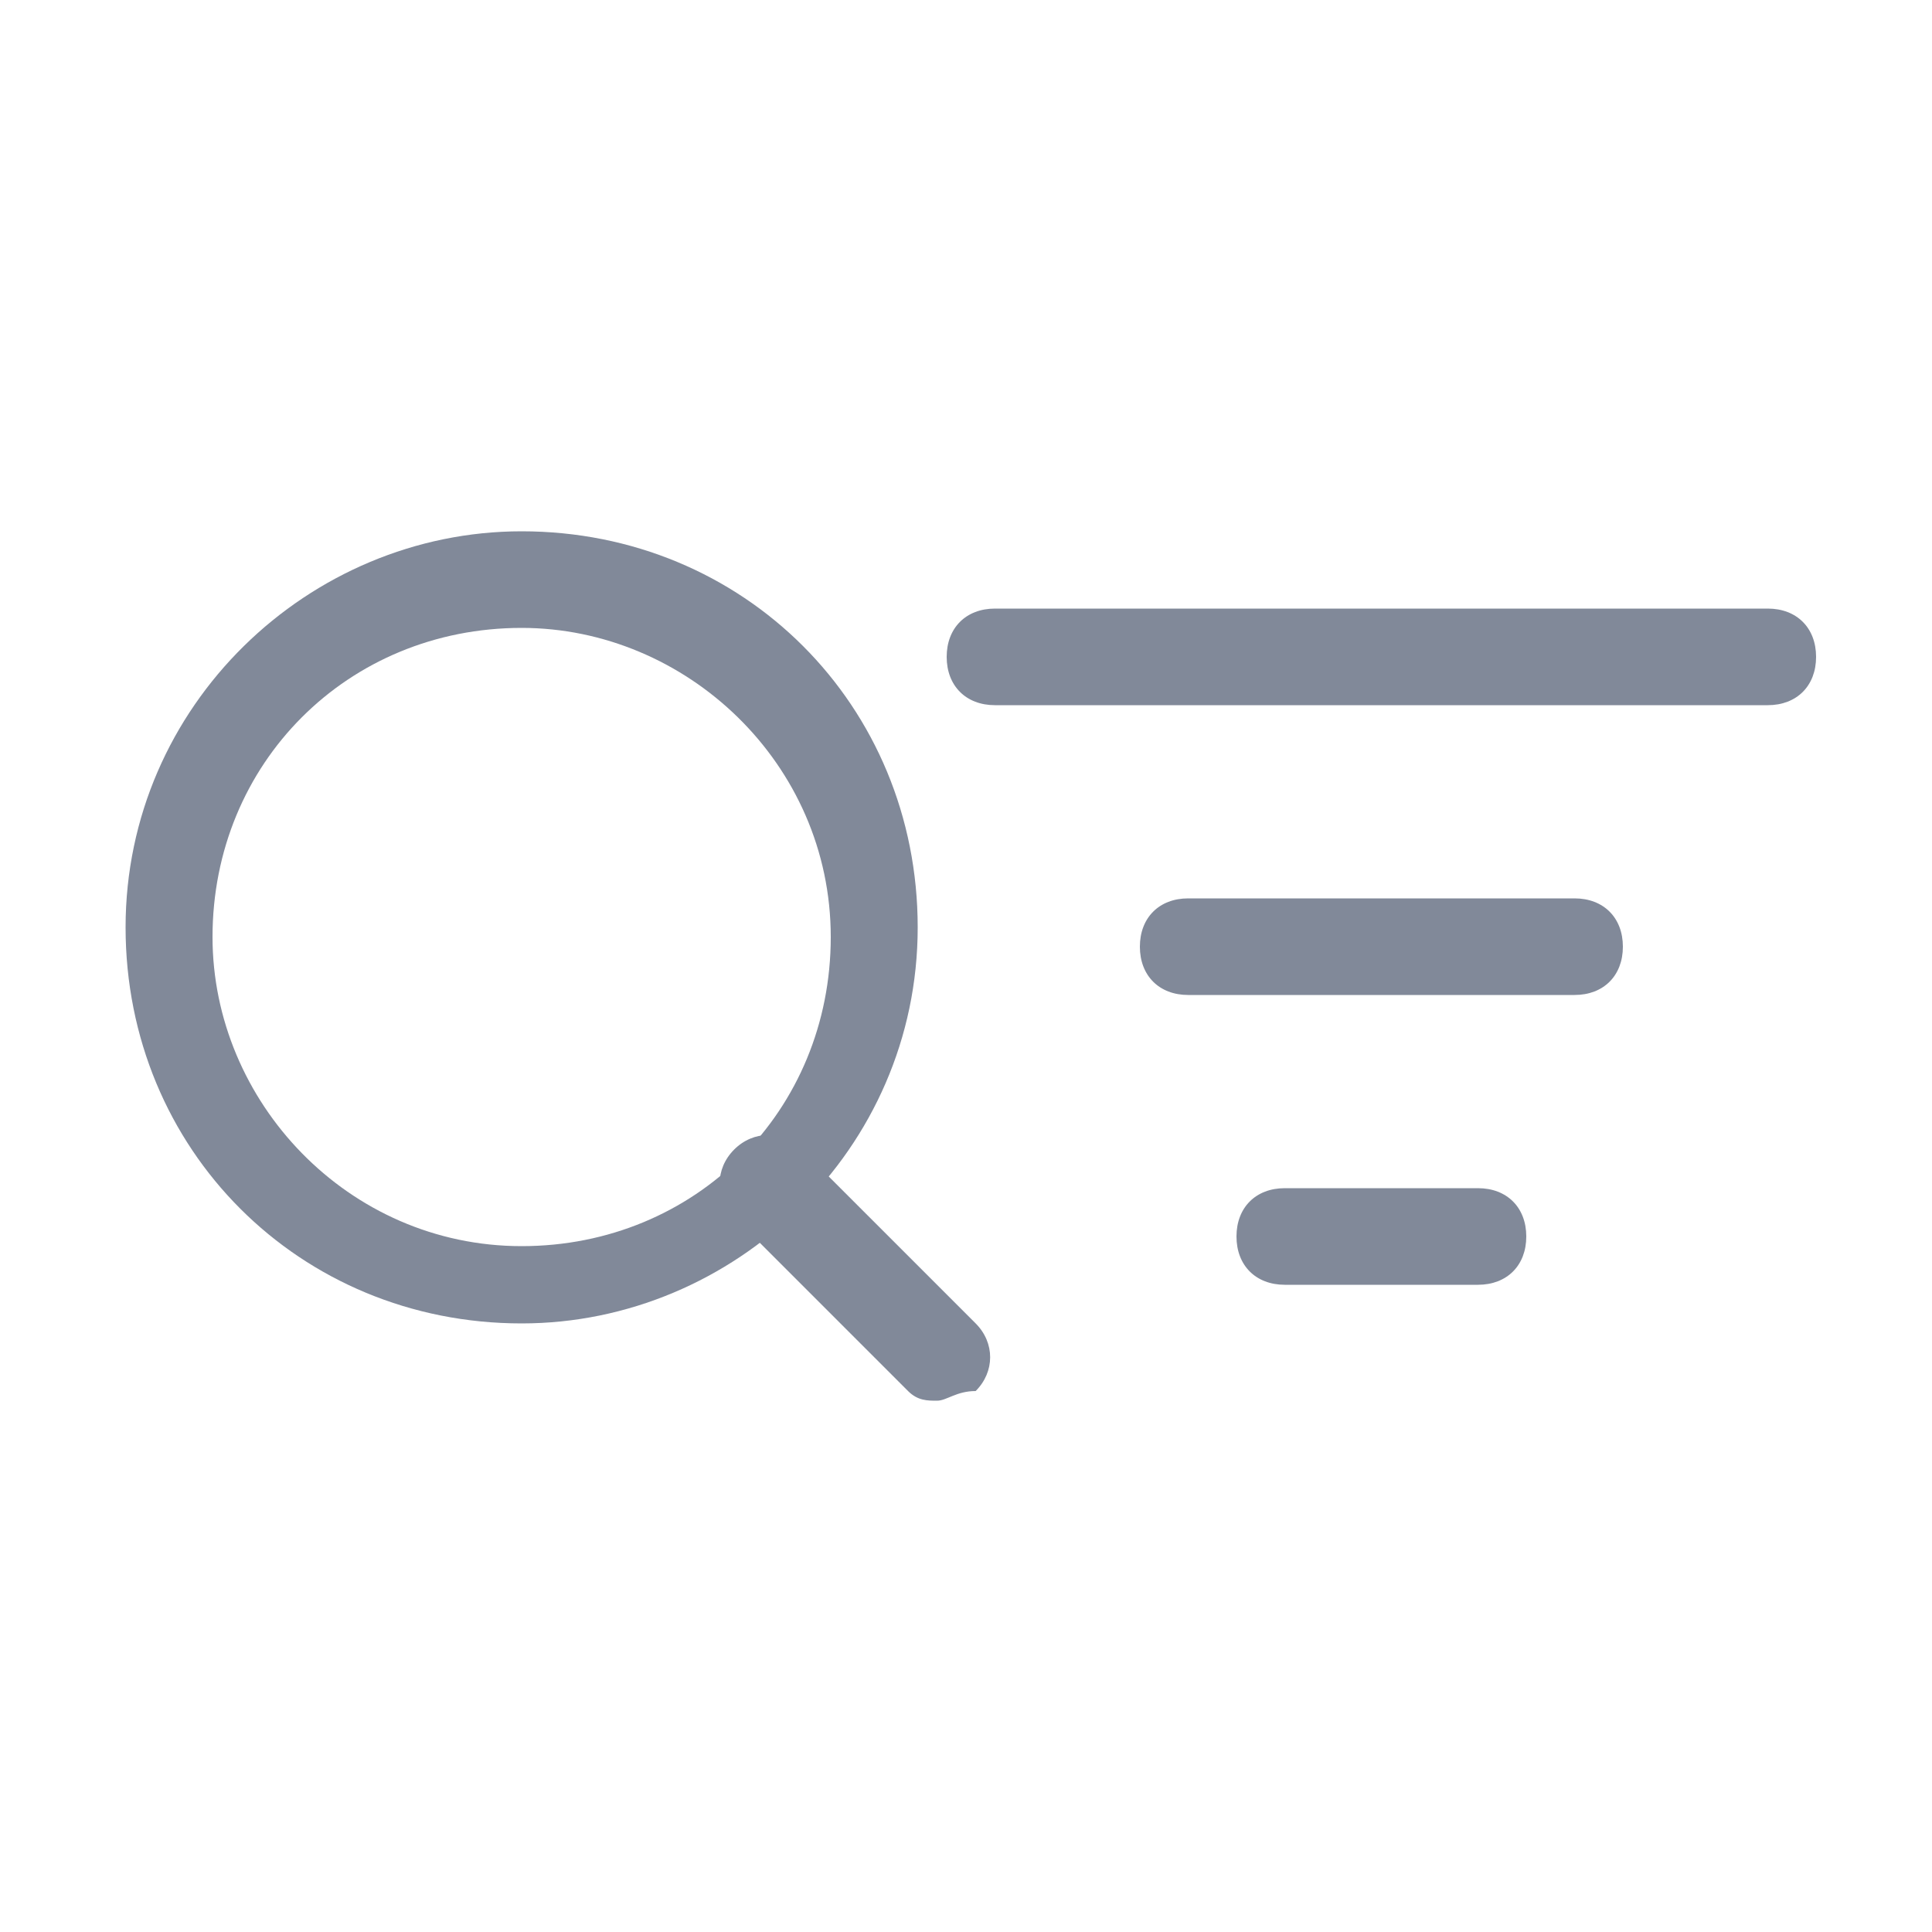 <?xml version="1.0" standalone="no"?><!DOCTYPE svg PUBLIC "-//W3C//DTD SVG 1.1//EN" "http://www.w3.org/Graphics/SVG/1.1/DTD/svg11.dtd"><svg t="1544511898069" class="icon" style="" viewBox="0 0 1024 1024" version="1.1" xmlns="http://www.w3.org/2000/svg" p-id="12780" xmlns:xlink="http://www.w3.org/1999/xlink" width="200" height="200"><defs><style type="text/css"></style></defs><path d="M527.36 322.56h409.6c15.36 0 25.6 10.24 25.6 25.6s-10.24 25.6-25.6 25.6h-409.6c-15.36 0-25.6-10.24-25.6-25.6s10.24-25.6 25.6-25.6zM629.76 476.16h204.8c15.36 0 25.6 10.24 25.6 25.6s-10.24 25.6-25.6 25.6h-204.8c-15.36 0-25.6-10.24-25.6-25.6s10.24-25.6 25.6-25.6zM680.96 629.76h102.4c15.36 0 25.6 10.24 25.6 25.6s-10.24 25.6-25.6 25.6h-102.4c-15.36 0-25.6-10.24-25.6-25.6s10.24-25.6 25.6-25.6z" fill="#818999" p-id="12781"></path><path d="M276.48 701.44c-117.76 0-209.92-92.16-209.92-209.92s97.28-209.92 209.92-209.92c117.76 0 209.92 92.16 209.92 209.92s-97.28 209.92-209.92 209.92z m0-368.64c-92.16 0-163.84 71.68-163.84 163.84 0 87.04 71.68 163.84 163.84 163.84s163.84-71.68 163.84-163.84c0-92.16-76.8-163.84-163.84-163.84z" fill="#818999" p-id="12782"></path><path d="M496.64 742.4c-5.12 0-10.24 0-15.36-5.12l-92.16-92.16c-10.24-10.24-10.24-25.6 0-35.84 10.24-10.24 25.6-10.24 35.84 0l92.16 92.16c10.24 10.24 10.24 25.6 0 35.84-10.24 0-15.36 5.12-20.48 5.12z" fill="#818999" p-id="12783"></path></svg>
